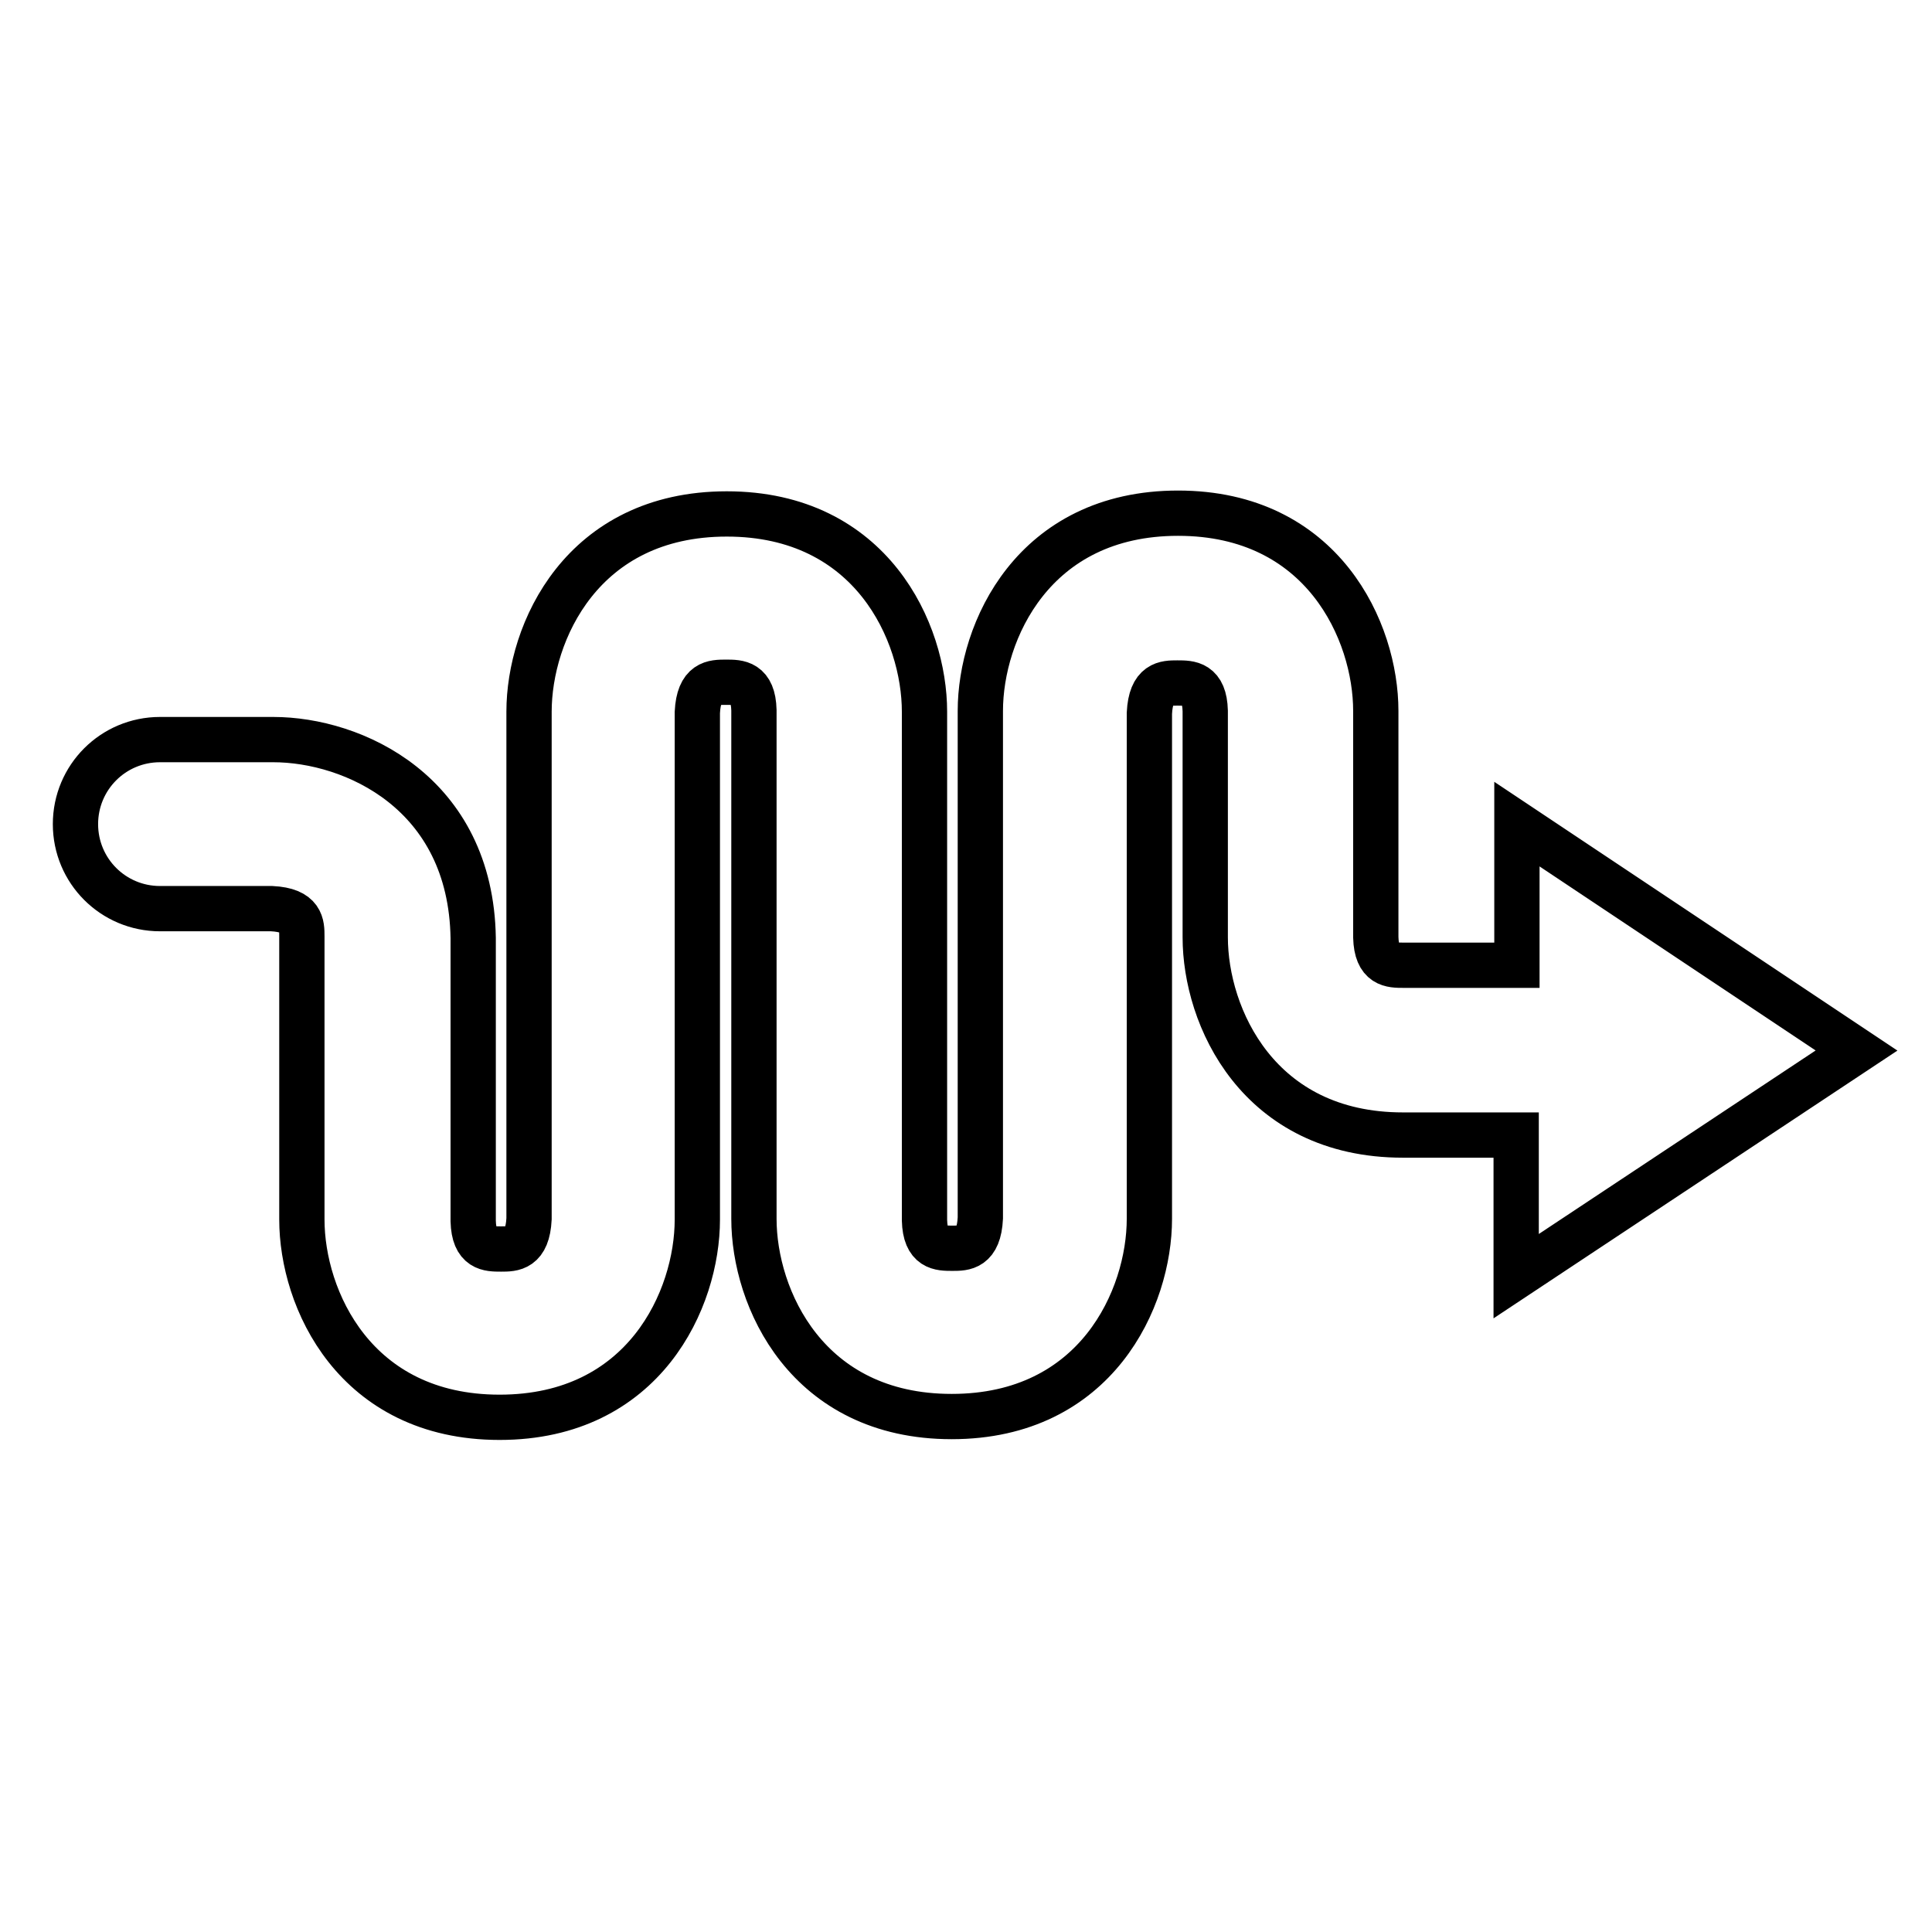 <?xml version="1.0" encoding="utf-8"?>
<!-- Svg Vector Icons : http://www.onlinewebfonts.com/icon -->
<!DOCTYPE svg PUBLIC "-//W3C//DTD SVG 1.1//EN" "http://www.w3.org/Graphics/SVG/1.1/DTD/svg11.dtd">
<svg version="1.1" xmlns="http://www.w3.org/2000/svg" xmlns:xlink="http://www.w3.org/1999/xlink" x="0px" y="0px" viewBox="0 0 256 256" enable-background="new 0 0 256 256" xml:space="preserve">
<g> <path stroke-width="6" fill-opacity="0" stroke="#000000"  d="M246,139.2l-45-30l0,18.7c-0.1,0-0.2,0-0.2,0h-14.8c-1.7,0-3.6,0-3.7-3.7v-30c0-10.5-7-26.2-26.2-26.2 c-19.2,0-26.2,15.7-26.2,26.2v67.2c-0.2,4-2.1,4-3.7,4c-1.7,0-3.6,0-3.7-3.7V94.3c0-10.5-7-26.2-26.2-26.2 c-19.2,0-26.2,15.7-26.2,26.2v67.2c-0.2,4-2.1,4-3.7,4c-1.7,0-3.6,0-3.7-3.7v-37.5C62.4,105,46.8,98,36.2,98l-15,0 c-6.2,0-11.2,5-11.2,11.2c0,6.2,5,11.2,11.2,11.2l14.8,0c4,0.2,4,2.1,4,3.7v37.5c0,10.5,7,26.2,26.2,26.2 c19.2,0,26.2-15.7,26.2-26.2l0-67.2c0.2-4,2.1-4,3.8-4c1.7,0,3.6,0,3.7,3.7v67.4c0,10.5,7,26.2,26.2,26.2 c19.2,0,26.2-15.7,26.2-26.2V94.5c0.2-4,2.1-4,3.7-4c1.7,0,3.6,0,3.7,3.7v30c0,10.5,7,26.2,26.2,26.2h15c0,0,0,0,0,0l0,18.7 L246,139.2z"/></g>
</svg>